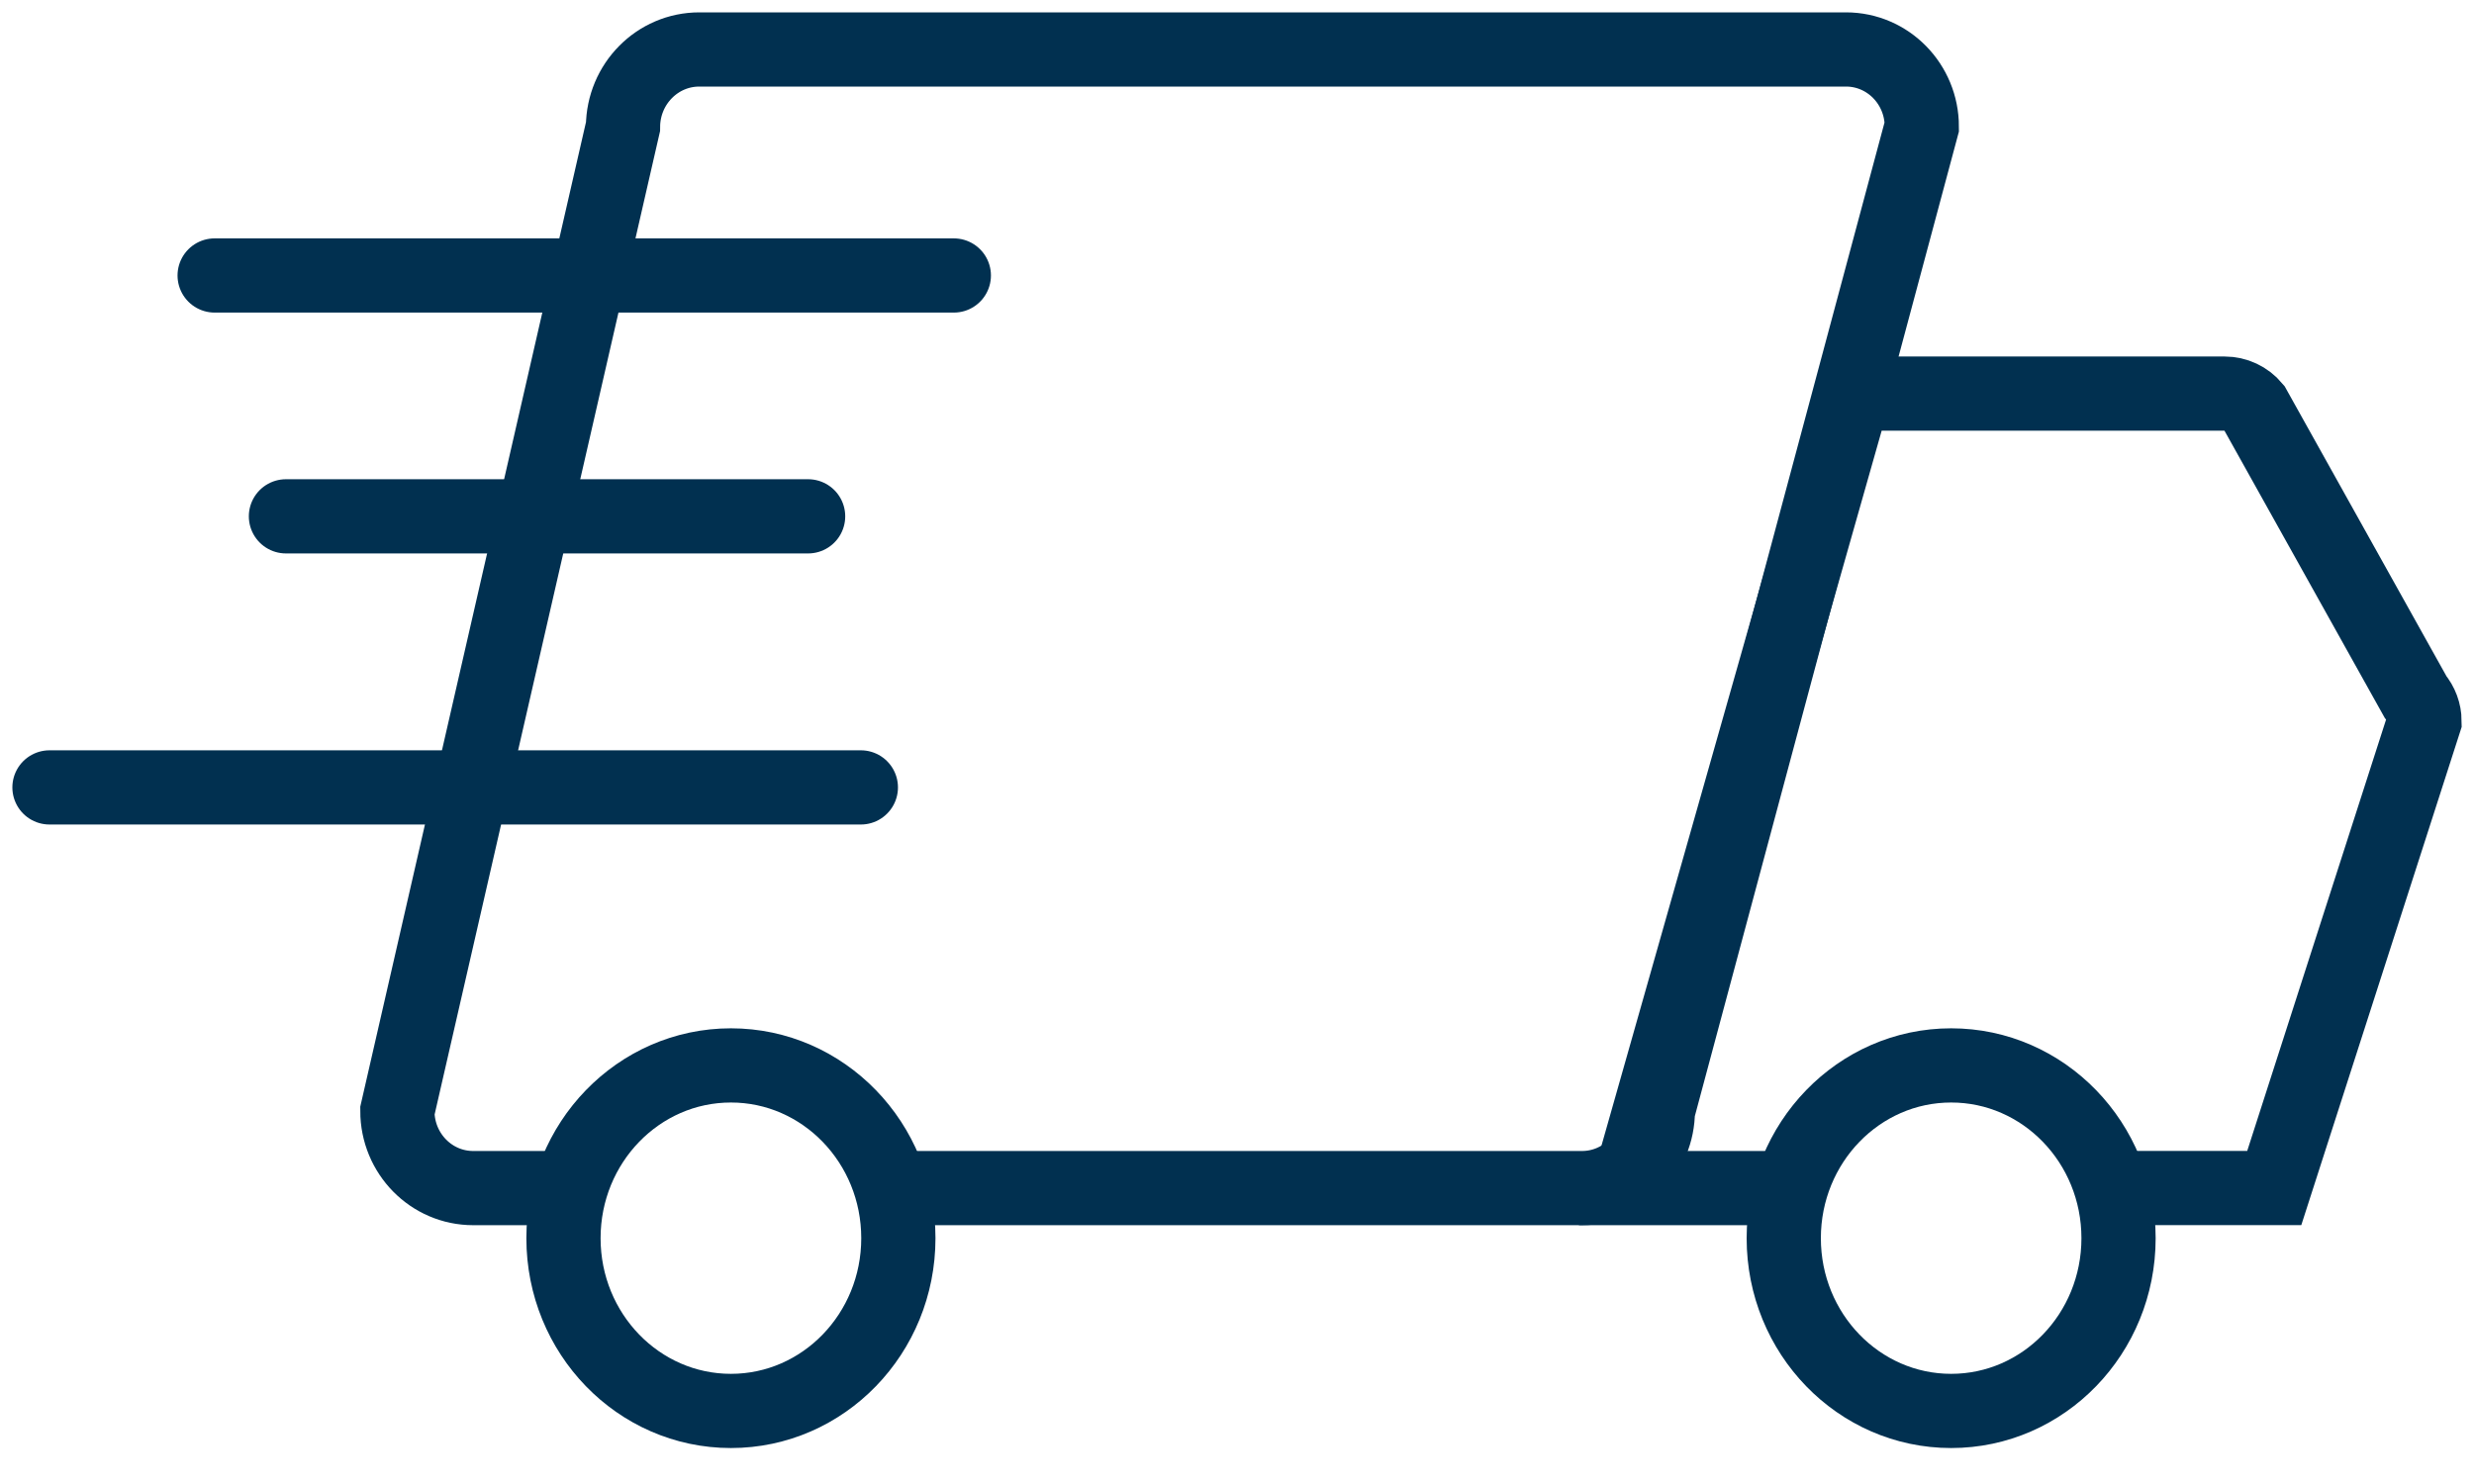 <svg width="50" height="30" viewBox="0 0 50 30" fill="none" xmlns="http://www.w3.org/2000/svg">
<path d="M17.846 24.018H31.973C32.819 24.018 33.505 23.32 33.505 22.457L38.84 2.561C38.84 1.699 38.155 1 37.308 1C37.303 1 37.296 1 37.29 1H14.133C13.285 1 12.597 1.697 12.591 2.561L8.031 22.457C8.031 23.32 8.717 24.018 9.563 24.018H11.552" stroke="#013050" stroke-width="1.5" stroke-miterlimit="50"/>
<path d="M36.068 24.018H32.902L37.462 7.957H44.959C45.188 7.957 45.404 8.058 45.553 8.236L48.818 14.088C48.934 14.225 48.999 14.399 49 14.58L45.963 24.017H42.679" stroke="#013050" stroke-width="1.5" stroke-miterlimit="50"/>
<path d="M14.772 28.523C16.641 28.523 18.156 26.96 18.156 25.031C18.156 23.102 16.641 21.538 14.772 21.538C12.903 21.538 11.388 23.102 11.388 25.031C11.388 26.96 12.903 28.523 14.772 28.523Z" stroke="#013050" stroke-width="1.5" stroke-miterlimit="50"/>
<path d="M39.433 28.523C41.302 28.523 42.816 26.96 42.816 25.031C42.816 23.102 41.302 21.538 39.433 21.538C37.565 21.538 36.05 23.102 36.05 25.031C36.05 26.96 37.565 28.523 39.433 28.523Z" stroke="#013050" stroke-width="1.5" stroke-miterlimit="50"/>
<path d="M19.277 5.569H4.338" stroke="#013050" stroke-width="1.5" stroke-miterlimit="50" stroke-linecap="round"/>
<path d="M16.332 10.438H5.779" stroke="#013050" stroke-width="1.5" stroke-miterlimit="50" stroke-linecap="round"/>
<path d="M17.398 15.918H1" stroke="#013050" stroke-width="1.5" stroke-miterlimit="50" stroke-linecap="round"/>
</svg>
